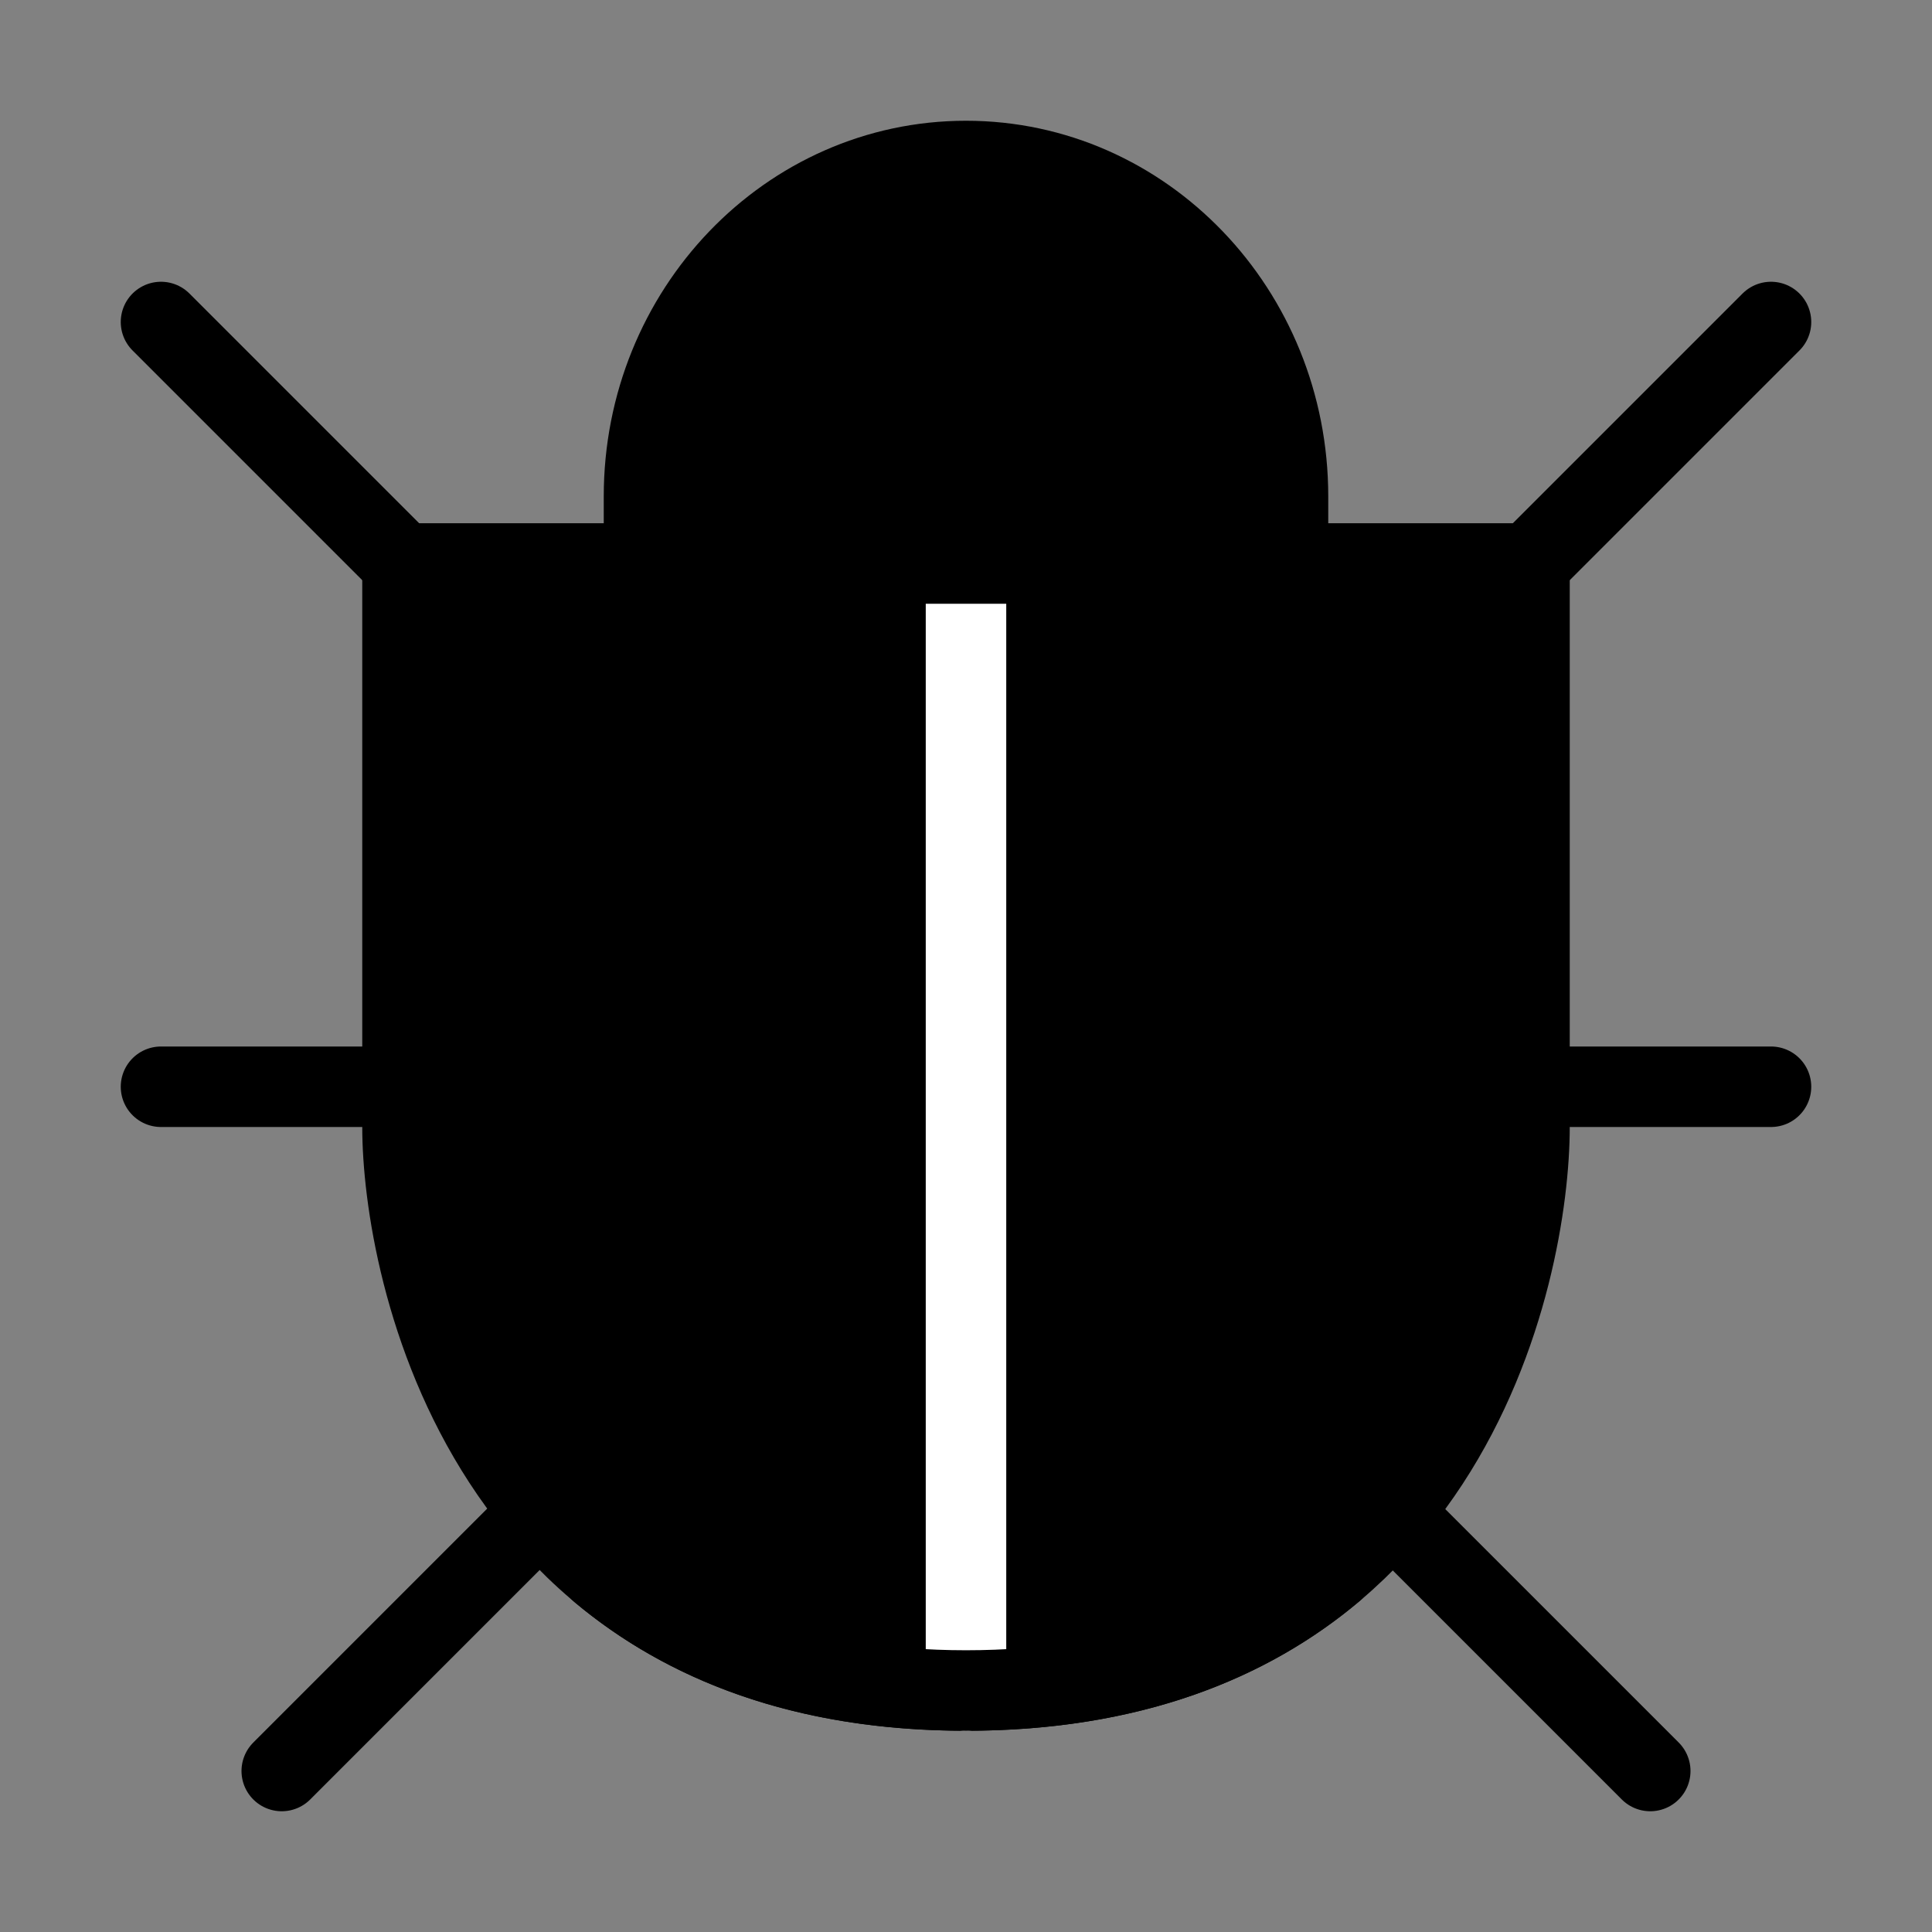 <svg viewBox="0 0 48 48" xmlns="http://www.w3.org/2000/svg"><rect x="0" y="0" width="48" height="48" fill="#808080" stroke="none"/><g><rect width="48" height="48" fill="white" fill-opacity="0.01" stroke-linejoin="round" stroke-width="2" stroke="none" fill-rule="evenodd"/><g transform="translate(4, 4)"><path d="M20,38 C32,38 34,27.532 34,24 C34,20.838 34,16.171 34,10 L6,10 C6,13.442 6,18.109 6,24 C6,27.451 8,38 20,38 Z" stroke="currentColor" fill="currentColor" fill-rule="nonzero" stroke-linejoin="round" stroke-width="2"/><path d="M3.55271368e-15,4 L6,10" stroke="currentColor" stroke-linecap="round" stroke-linejoin="round" stroke-width="2" fill="none" fill-rule="evenodd"/><path d="M40,4 L34,10" stroke="currentColor" stroke-linecap="round" stroke-linejoin="round" stroke-width="2" fill="none" fill-rule="evenodd"/><path d="M0,23 L6,23" stroke="currentColor" stroke-linecap="round" stroke-linejoin="round" stroke-width="2" fill="none" fill-rule="evenodd"/><path d="M40,23 L34,23" stroke="currentColor" stroke-linecap="round" stroke-linejoin="round" stroke-width="2" fill="none" fill-rule="evenodd"/><path d="M3,40 L9,34" stroke="currentColor" stroke-linecap="round" stroke-linejoin="round" stroke-width="2" fill="none" fill-rule="evenodd"/><path d="M37,40 L31,34" stroke="currentColor" stroke-linecap="round" stroke-linejoin="round" stroke-width="2" fill="none" fill-rule="evenodd"/><path d="M20,38 L20,10" stroke="#fff" stroke-linecap="round" stroke-linejoin="round" stroke-width="2" fill="none" fill-rule="evenodd"/><path d="M10.92,35.041 C13.002,36.783 15.925,38 20,38 L20,38 C24.111,38 27.049,36.771 29.134,35.014" stroke="currentColor" stroke-linecap="round" stroke-linejoin="round" stroke-width="2" fill="none" fill-rule="evenodd"/><path d="M28,8.333 C28,3.731 24.418,0 20,0 C15.582,0 12,3.731 12,8.333 L12,10 L28,10 L28,8.333 Z" stroke="currentColor" fill="currentColor" fill-rule="nonzero" stroke-linejoin="round" stroke-width="2"/></g></g></svg>
